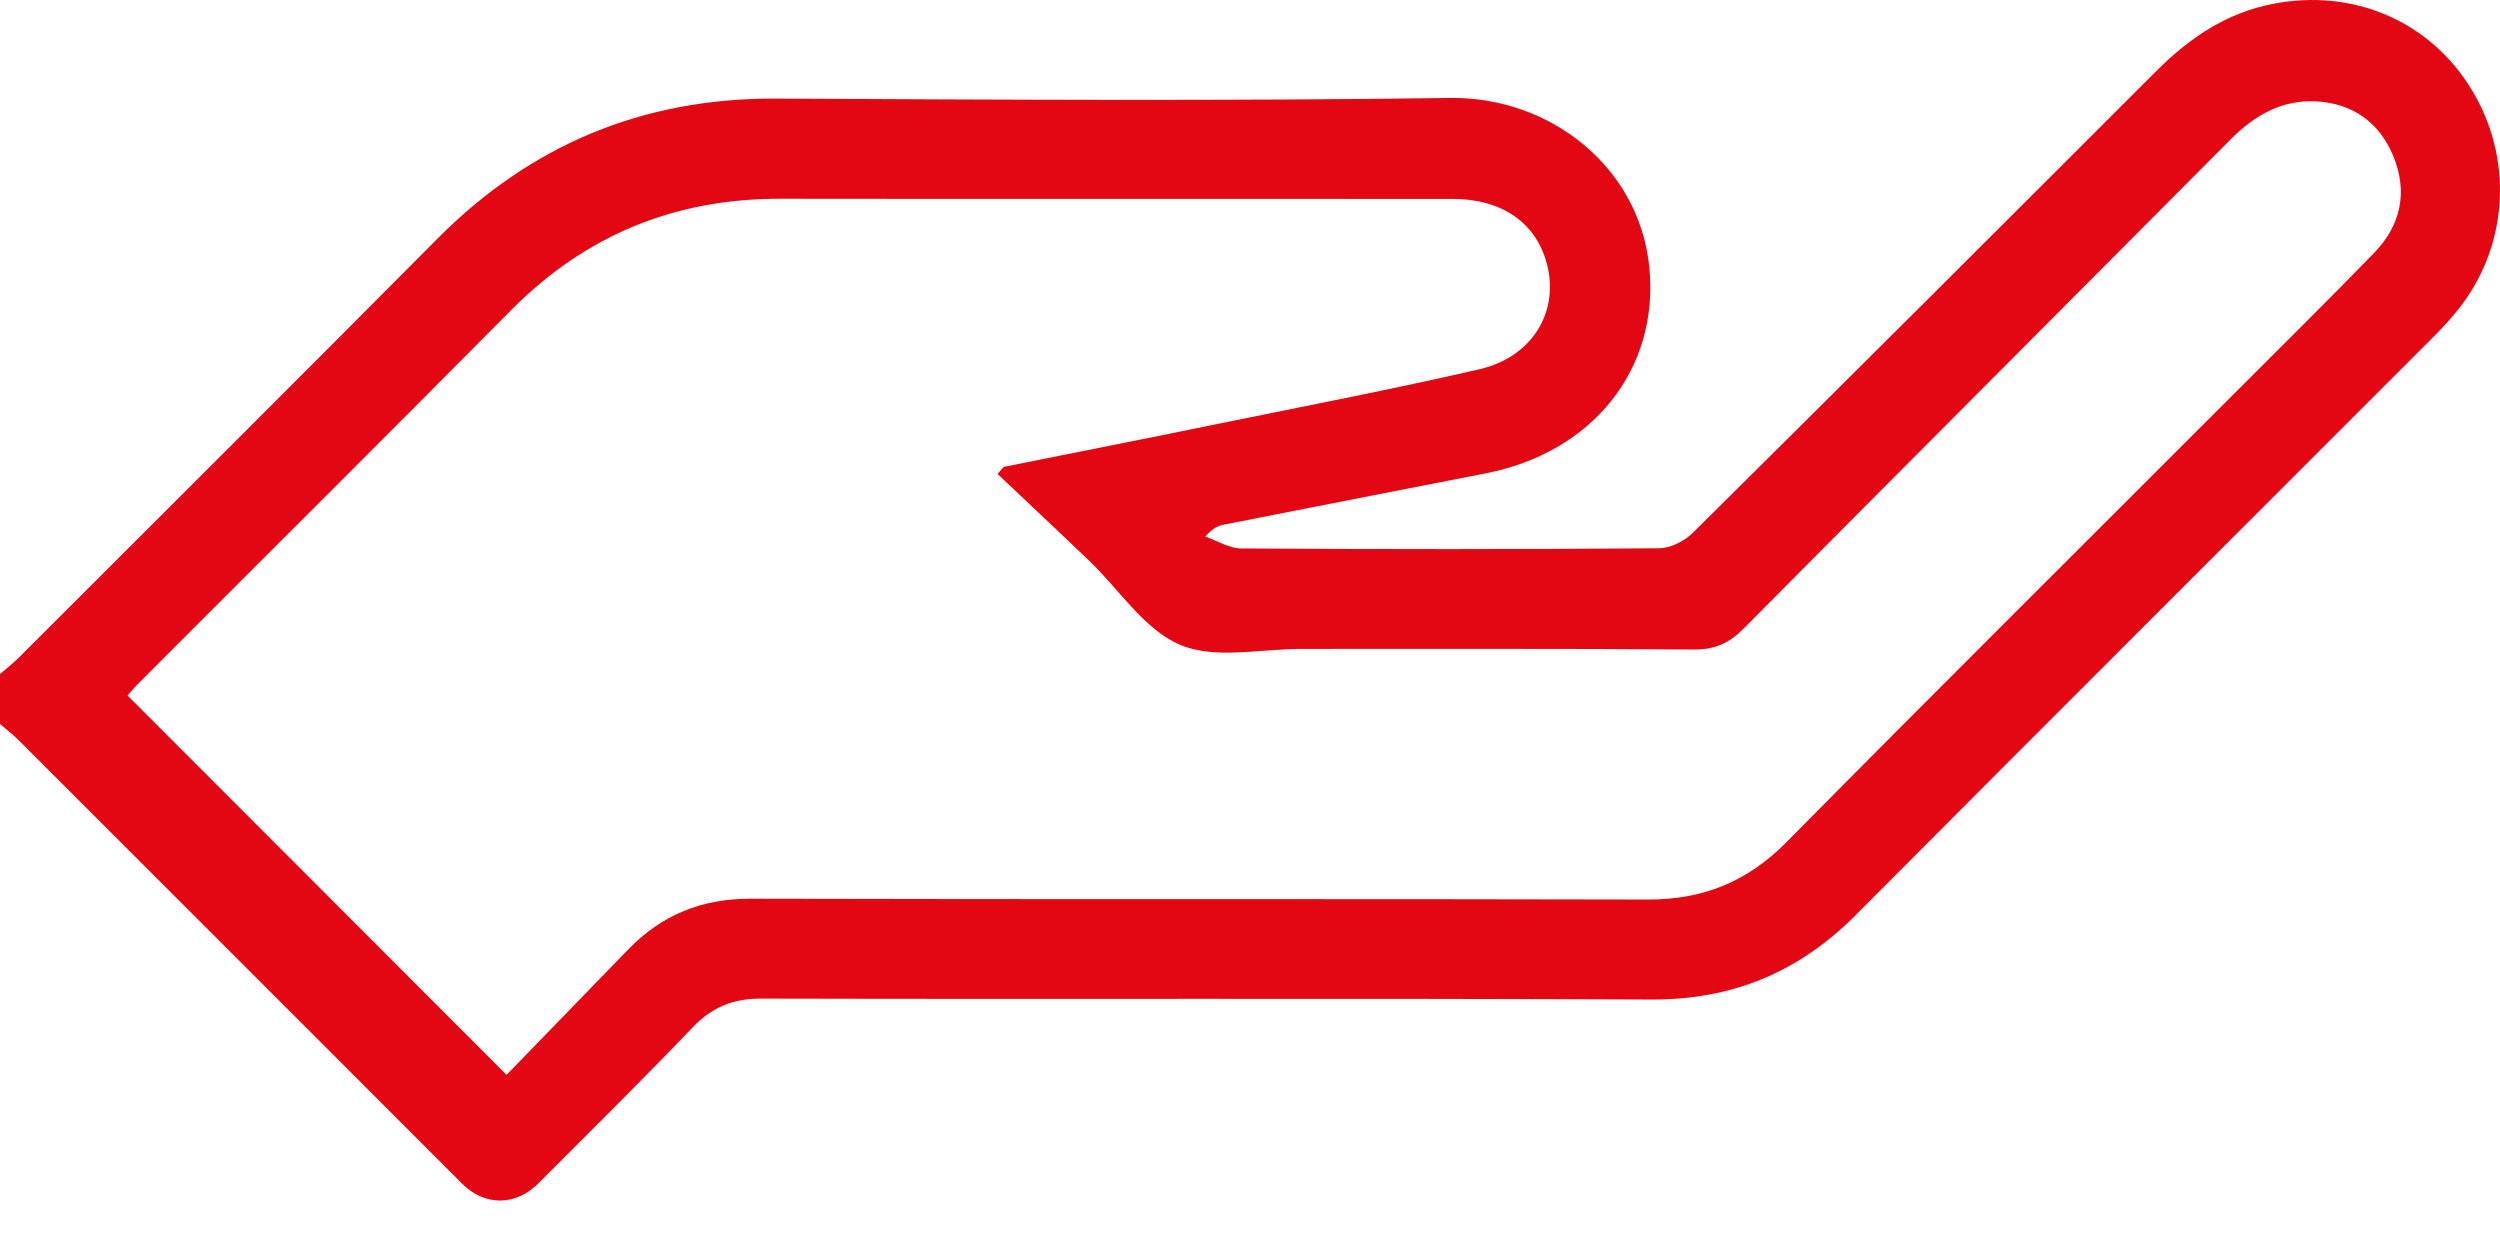 <?xml version="1.0" encoding="utf-8"?>
<svg xmlns="http://www.w3.org/2000/svg" fill="none" height="100%" overflow="visible" preserveAspectRatio="none" style="display: block;" viewBox="0 0 16 8" width="100%">
<path d="M0 4.314C0.04 4.279 0.082 4.247 0.119 4.21C1.013 3.317 1.908 2.425 2.799 1.528C3.396 0.927 4.112 0.628 4.962 0.631C6.402 0.638 7.842 0.647 9.281 0.627C9.913 0.618 10.488 1.061 10.555 1.705C10.623 2.363 10.191 2.898 9.505 3.03C8.947 3.139 8.389 3.248 7.831 3.358C7.795 3.365 7.761 3.38 7.714 3.434C7.791 3.461 7.868 3.51 7.944 3.51C8.835 3.516 9.725 3.516 10.616 3.509C10.689 3.509 10.778 3.465 10.832 3.412C11.824 2.429 12.813 1.442 13.801 0.454C14.013 0.242 14.251 0.081 14.55 0.024C15.063 -0.074 15.548 0.134 15.815 0.568C16.084 1.005 16.058 1.556 15.747 1.962C15.692 2.033 15.63 2.1 15.566 2.164C14.337 3.394 13.106 4.621 11.88 5.853C11.515 6.221 11.088 6.4 10.565 6.397C8.667 6.388 6.769 6.396 4.871 6.391C4.691 6.391 4.558 6.445 4.434 6.574C4.11 6.913 3.775 7.243 3.444 7.575C3.3 7.719 3.102 7.72 2.958 7.576C2.012 6.63 1.066 5.683 0.119 4.737C0.082 4.7 0.04 4.668 0 4.634C-3.53018e-08 4.527 0 4.42 0 4.314ZM6.384 3.033C6.397 3.018 6.411 3.003 6.424 2.988C6.877 2.897 7.331 2.808 7.783 2.715C8.346 2.6 8.91 2.492 9.469 2.363C9.831 2.279 10.001 1.955 9.882 1.631C9.798 1.403 9.589 1.273 9.296 1.273C7.861 1.272 6.427 1.274 4.992 1.272C4.319 1.271 3.748 1.504 3.272 1.984C2.484 2.78 1.689 3.569 0.898 4.362C0.861 4.398 0.828 4.437 0.816 4.451C1.625 5.261 2.423 6.059 3.242 6.879C3.492 6.621 3.756 6.35 4.019 6.078C4.234 5.856 4.489 5.751 4.804 5.752C6.718 5.757 8.633 5.752 10.547 5.757C10.899 5.758 11.183 5.643 11.432 5.391C12.38 4.432 13.338 3.481 14.292 2.526C14.593 2.224 14.897 1.925 15.194 1.619C15.365 1.443 15.412 1.229 15.317 0.999C15.228 0.784 15.059 0.662 14.825 0.649C14.603 0.637 14.429 0.738 14.275 0.893C13.237 1.937 12.196 2.978 11.159 4.023C11.067 4.116 10.975 4.158 10.839 4.157C10.002 4.15 9.165 4.154 8.328 4.153C8.067 4.153 7.776 4.221 7.553 4.127C7.325 4.031 7.164 3.774 6.972 3.59C6.777 3.403 6.58 3.219 6.384 3.033Z" fill="#E30613" id="Vector"/>
</svg>
